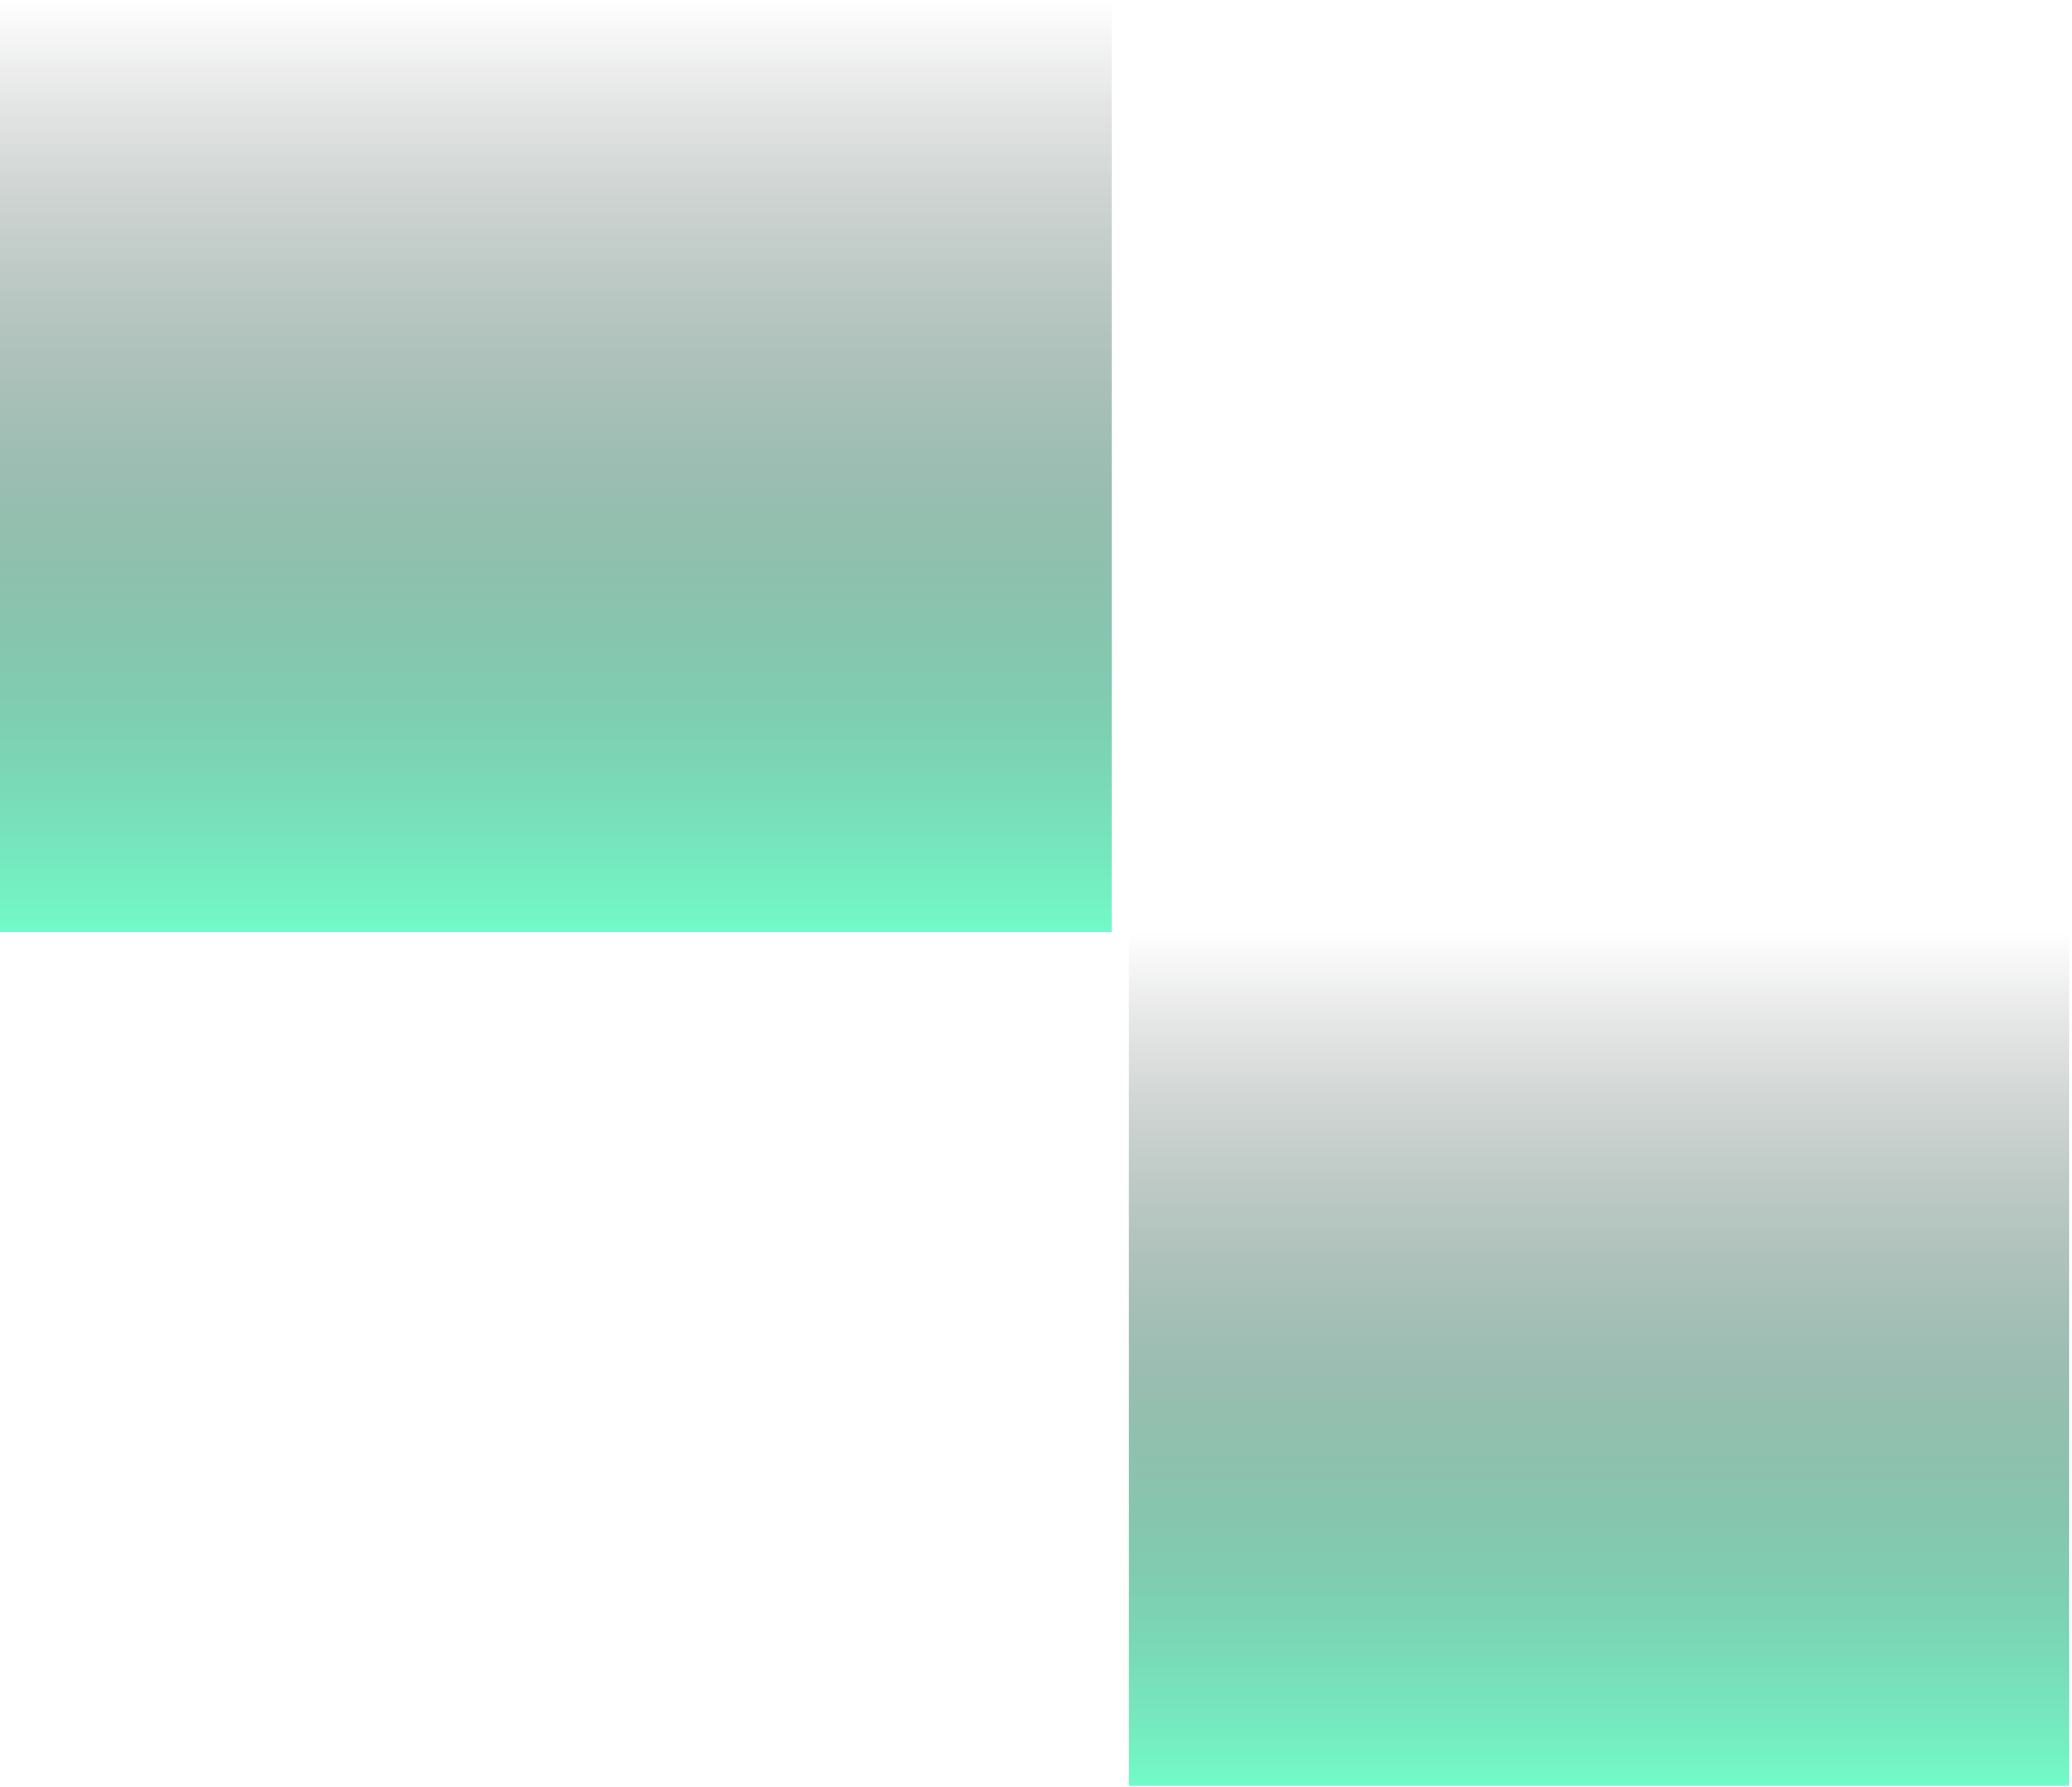 <svg width="494" height="426" fill="none" xmlns="http://www.w3.org/2000/svg"><path d="M265.131 222.155V0H0v222.155h265.131Z" fill="url('#paint0_linear_1_392')"/><path d="M493.237 222.147H269.099v203.642h224.138V222.147Z" fill="url('#paint1_linear_1_392')"/><defs><linearGradient id="paint0_linear_1_392" x1="132.566" y1="0" x2="132.566" y2="222.155" gradientUnits="userSpaceOnUse"><stop stop-opacity="0"/><stop offset="1" stop-color="#73FAC9"/></linearGradient><linearGradient id="paint1_linear_1_392" x1="381.168" y1="222.147" x2="381.168" y2="425.789" gradientUnits="userSpaceOnUse"><stop stop-opacity="0"/><stop offset="1" stop-color="#73FAC9"/></linearGradient></defs></svg>
